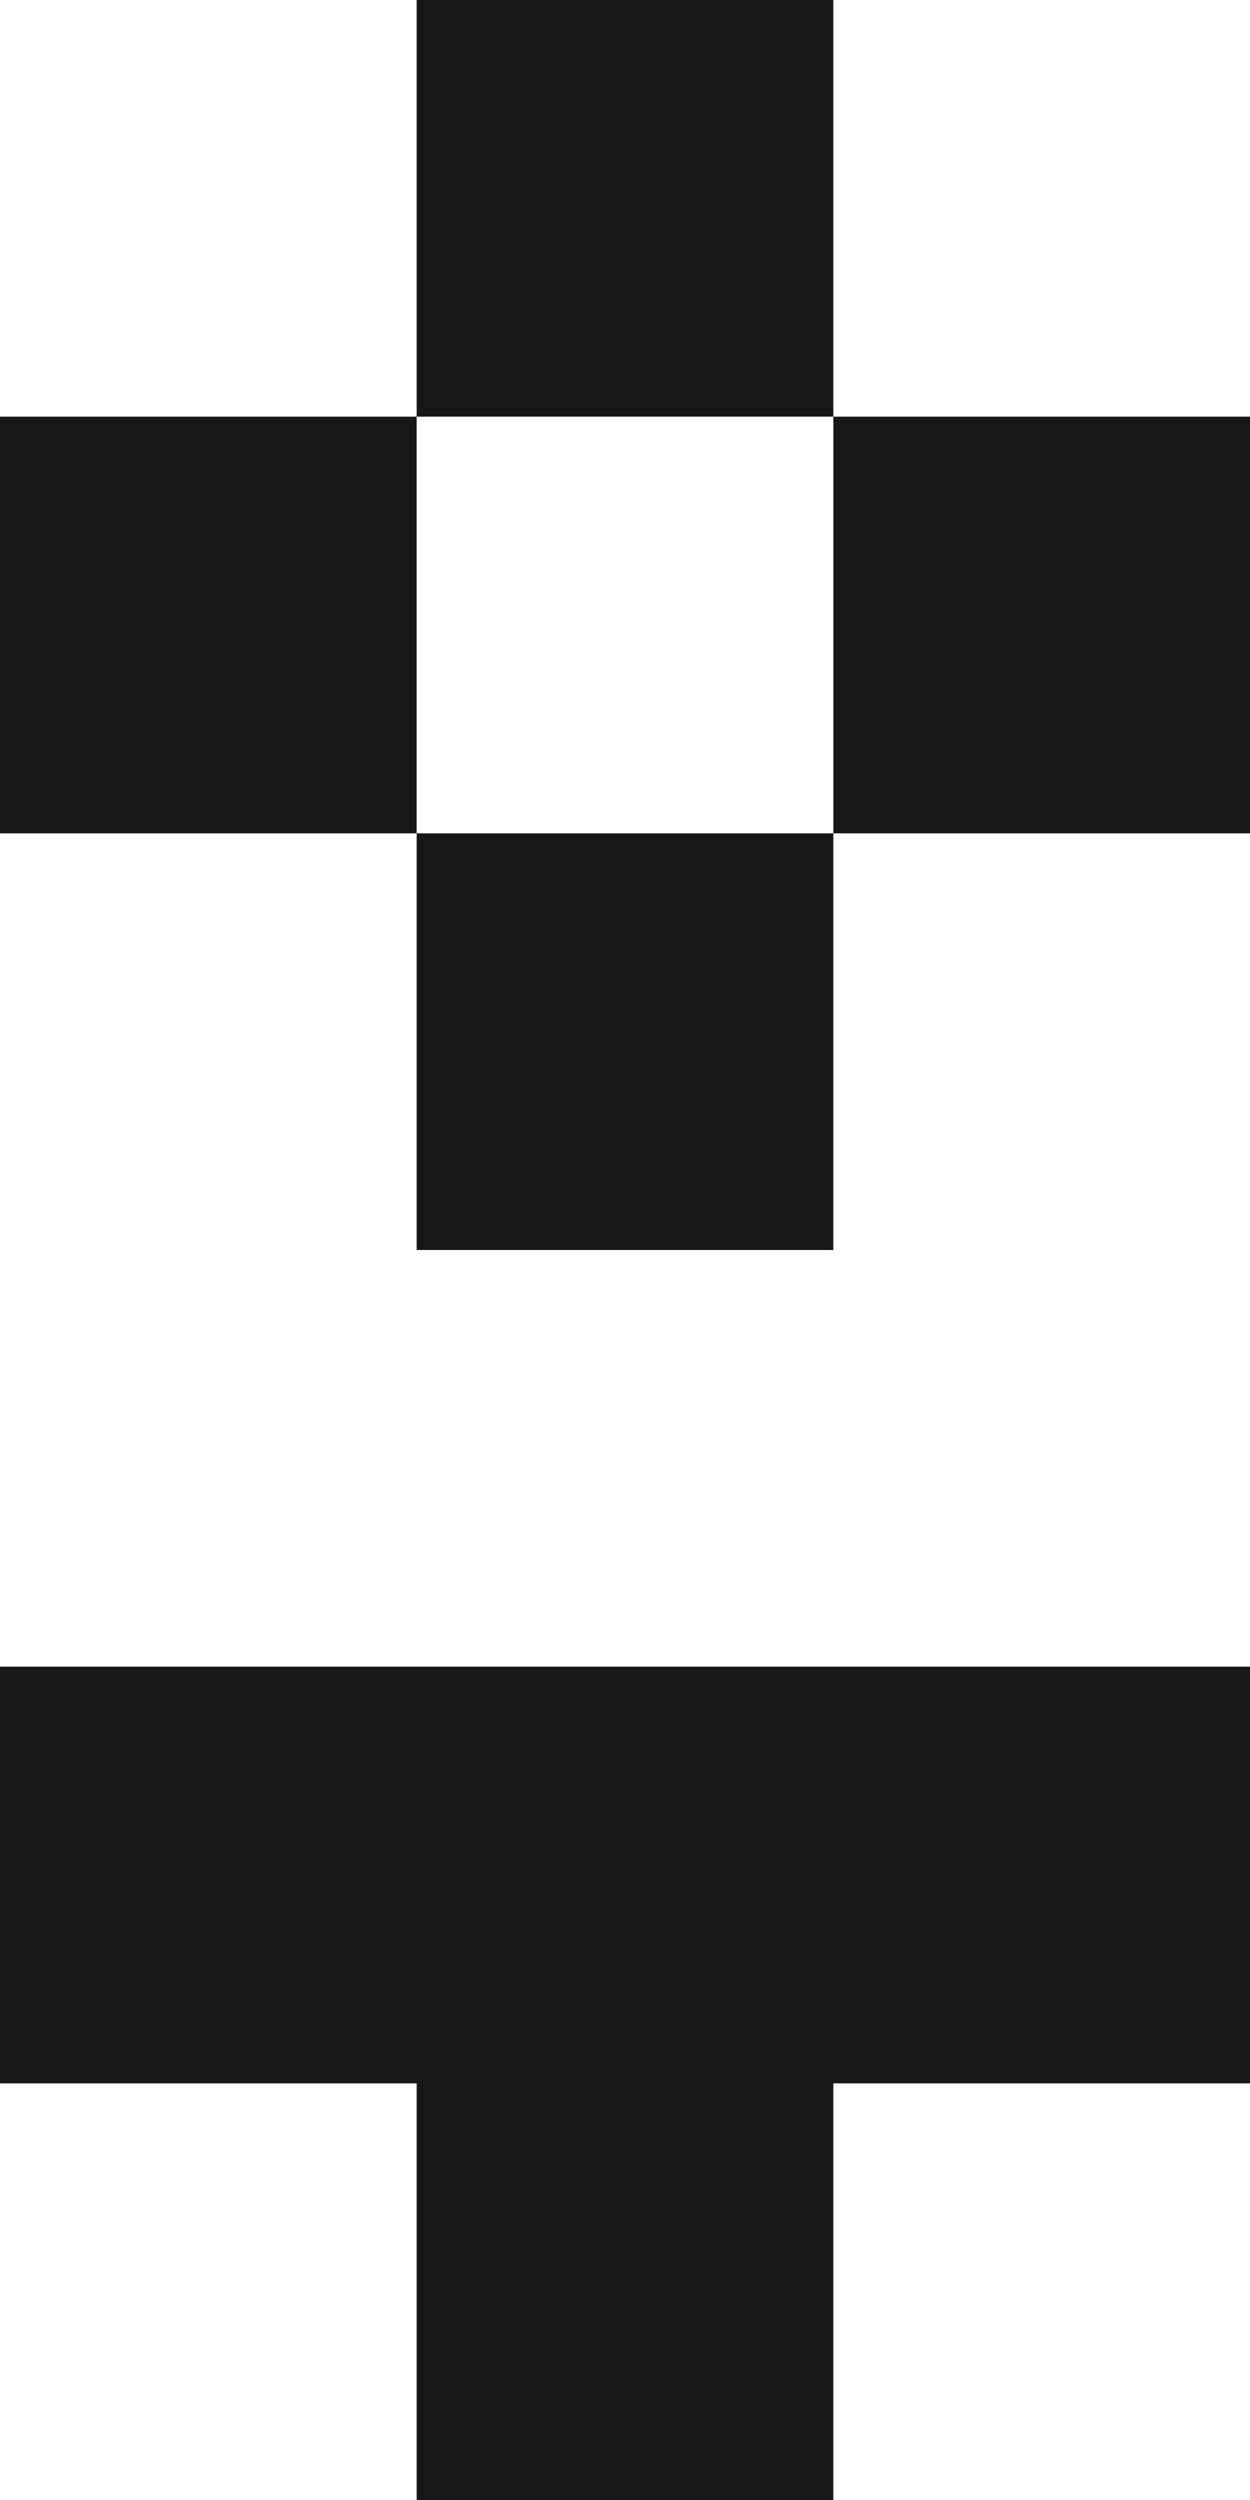 <svg width="24" height="48" viewBox="0 0 24 48" fill="none" xmlns="http://www.w3.org/2000/svg">
<path fill-rule="evenodd" clip-rule="evenodd" d="M16 0H8V8H0V16H8V24H16V16H24V8H16V0ZM16 8V16H8V8H16ZM16 32H8H0V40H8V48H16V40H24V32H16Z" fill="#181715"/>
</svg>
